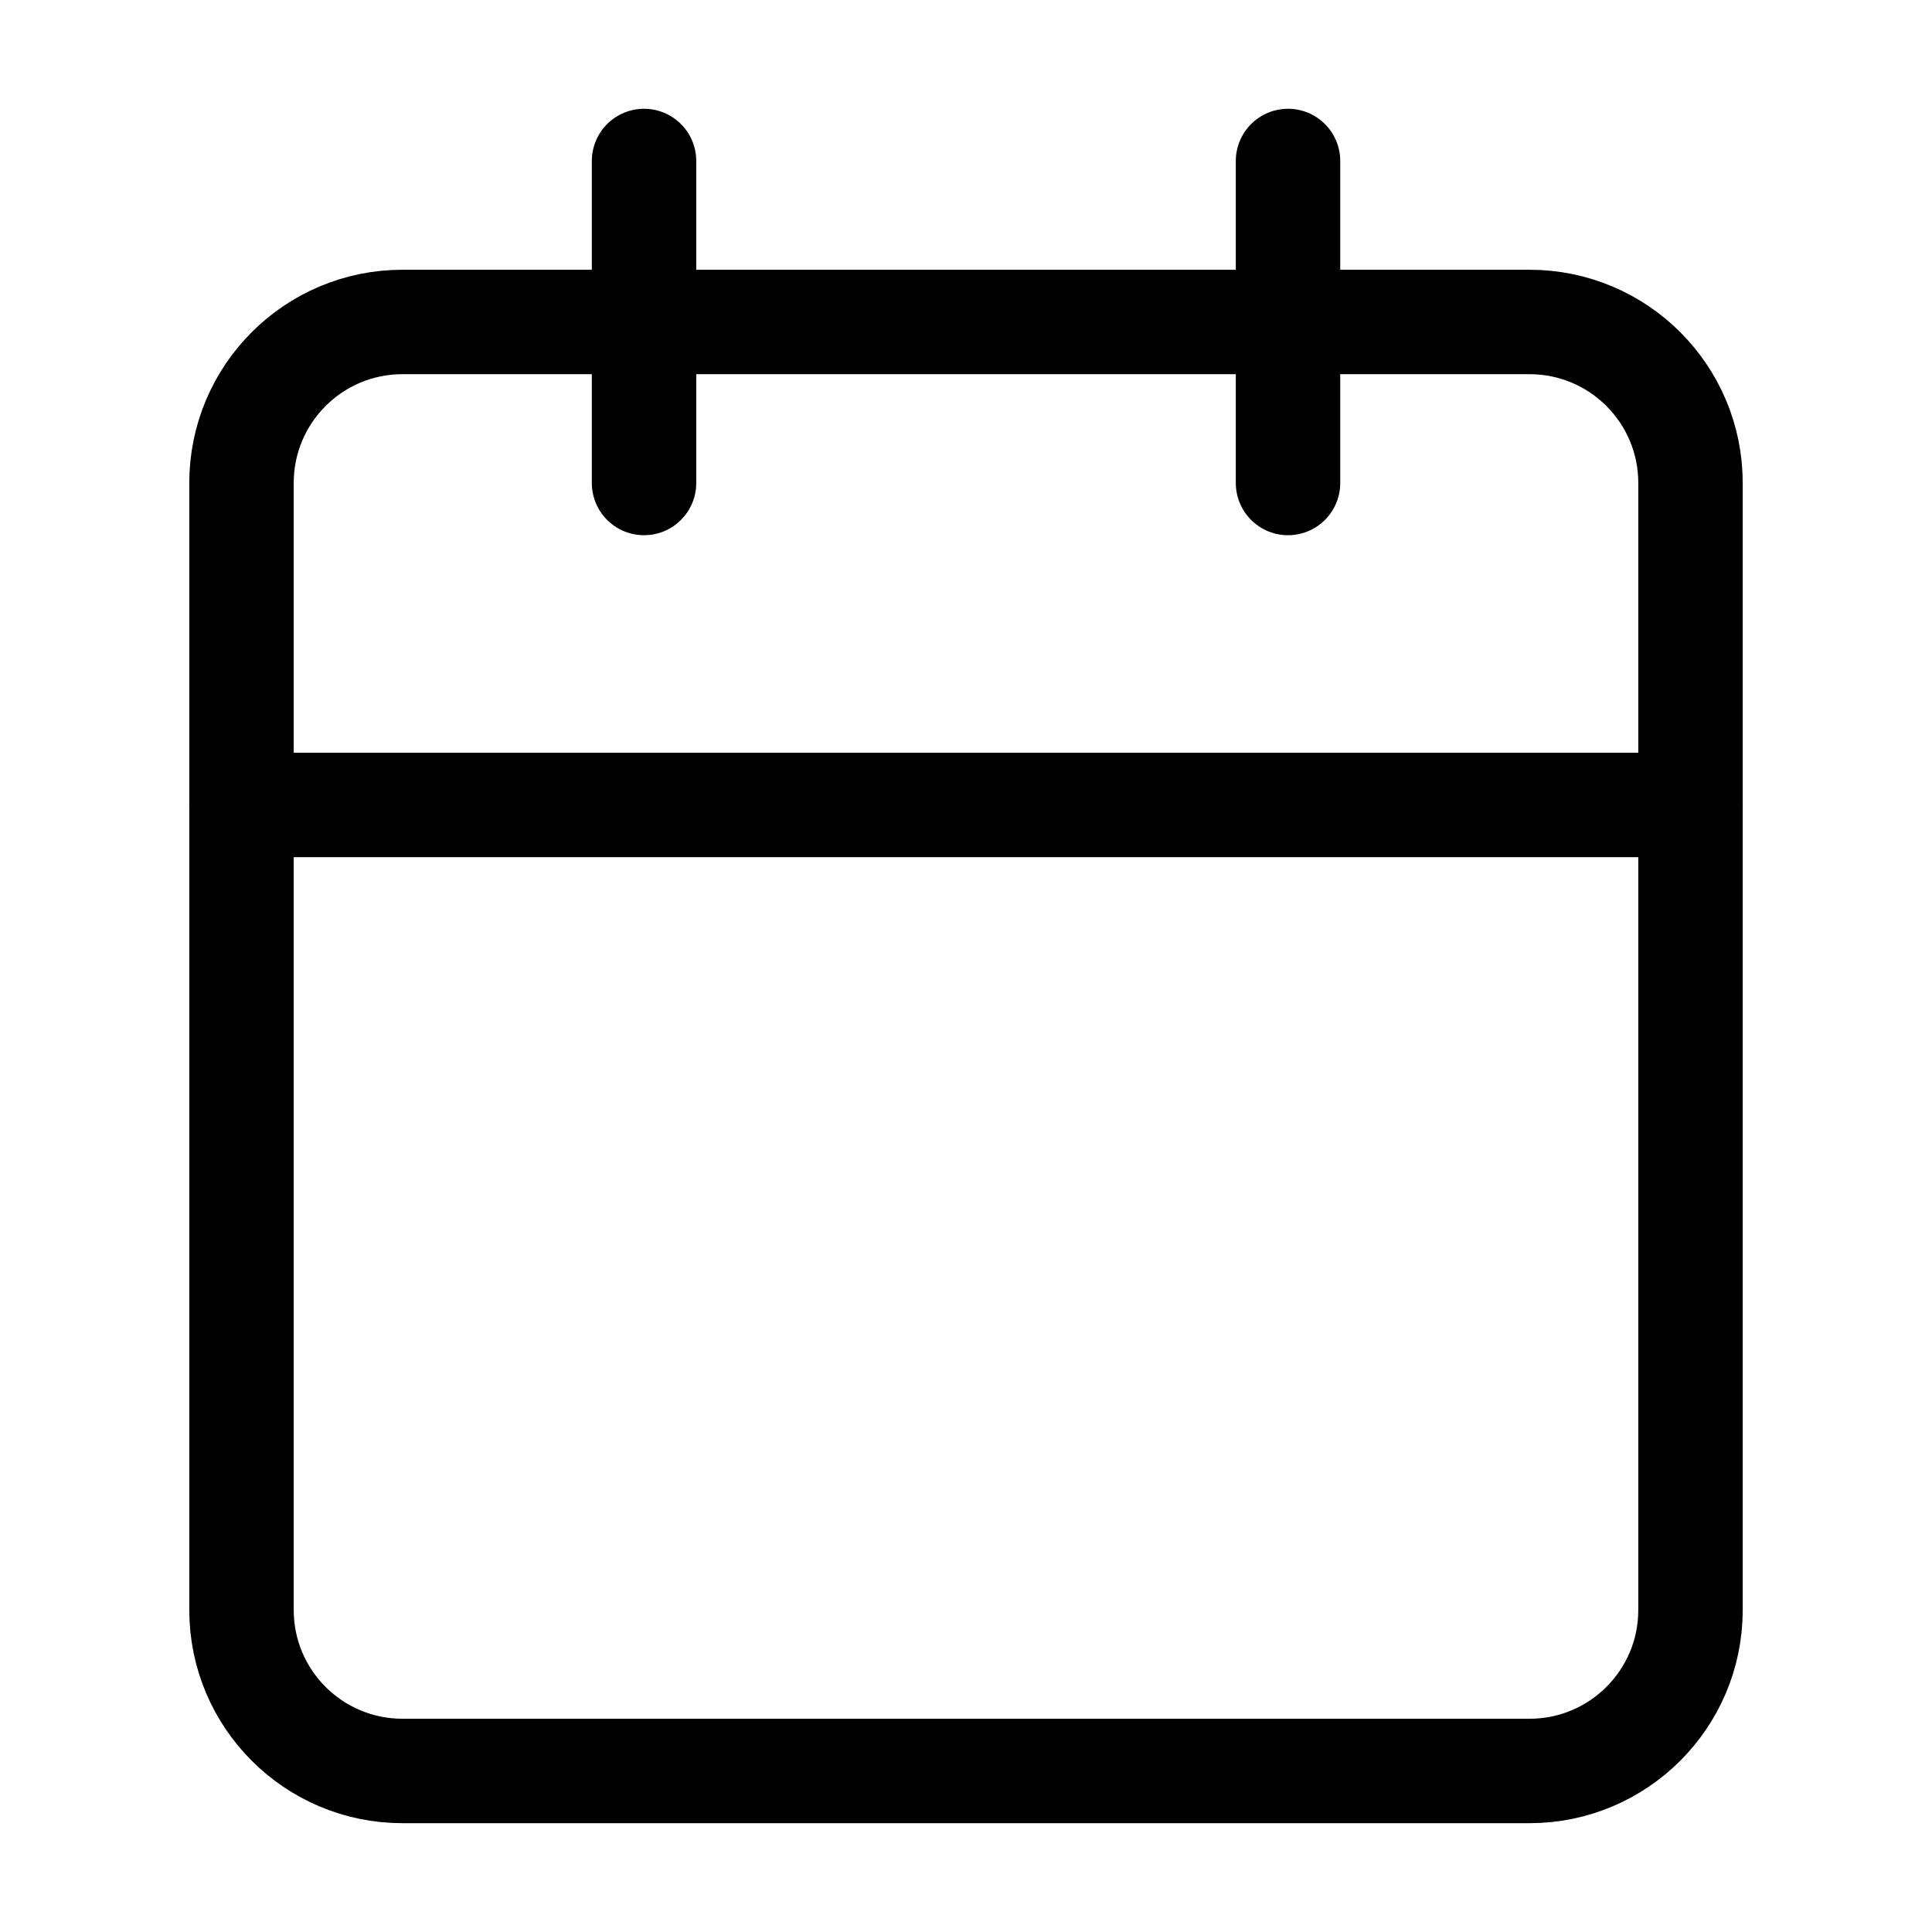 <svg xmlns="http://www.w3.org/2000/svg" width="37" height="37" viewBox="0 0 37 37" fill="none"><path d="M12.334 3.083V9.25M24.667 3.083V9.25" stroke="black" stroke-width="2" stroke-linecap="round" stroke-linejoin="round"></path><path d="M29.292 6.166H7.708C6.005 6.166 4.625 7.546 4.625 9.249V30.833C4.625 32.536 6.005 33.916 7.708 33.916H29.292C30.994 33.916 32.375 32.536 32.375 30.833V9.249C32.375 7.546 30.994 6.166 29.292 6.166Z" stroke="black" stroke-width="2" stroke-linecap="round" stroke-linejoin="round"></path><path d="M4.625 15.416H32.375" stroke="black" stroke-width="2" stroke-linecap="round" stroke-linejoin="round"></path></svg>